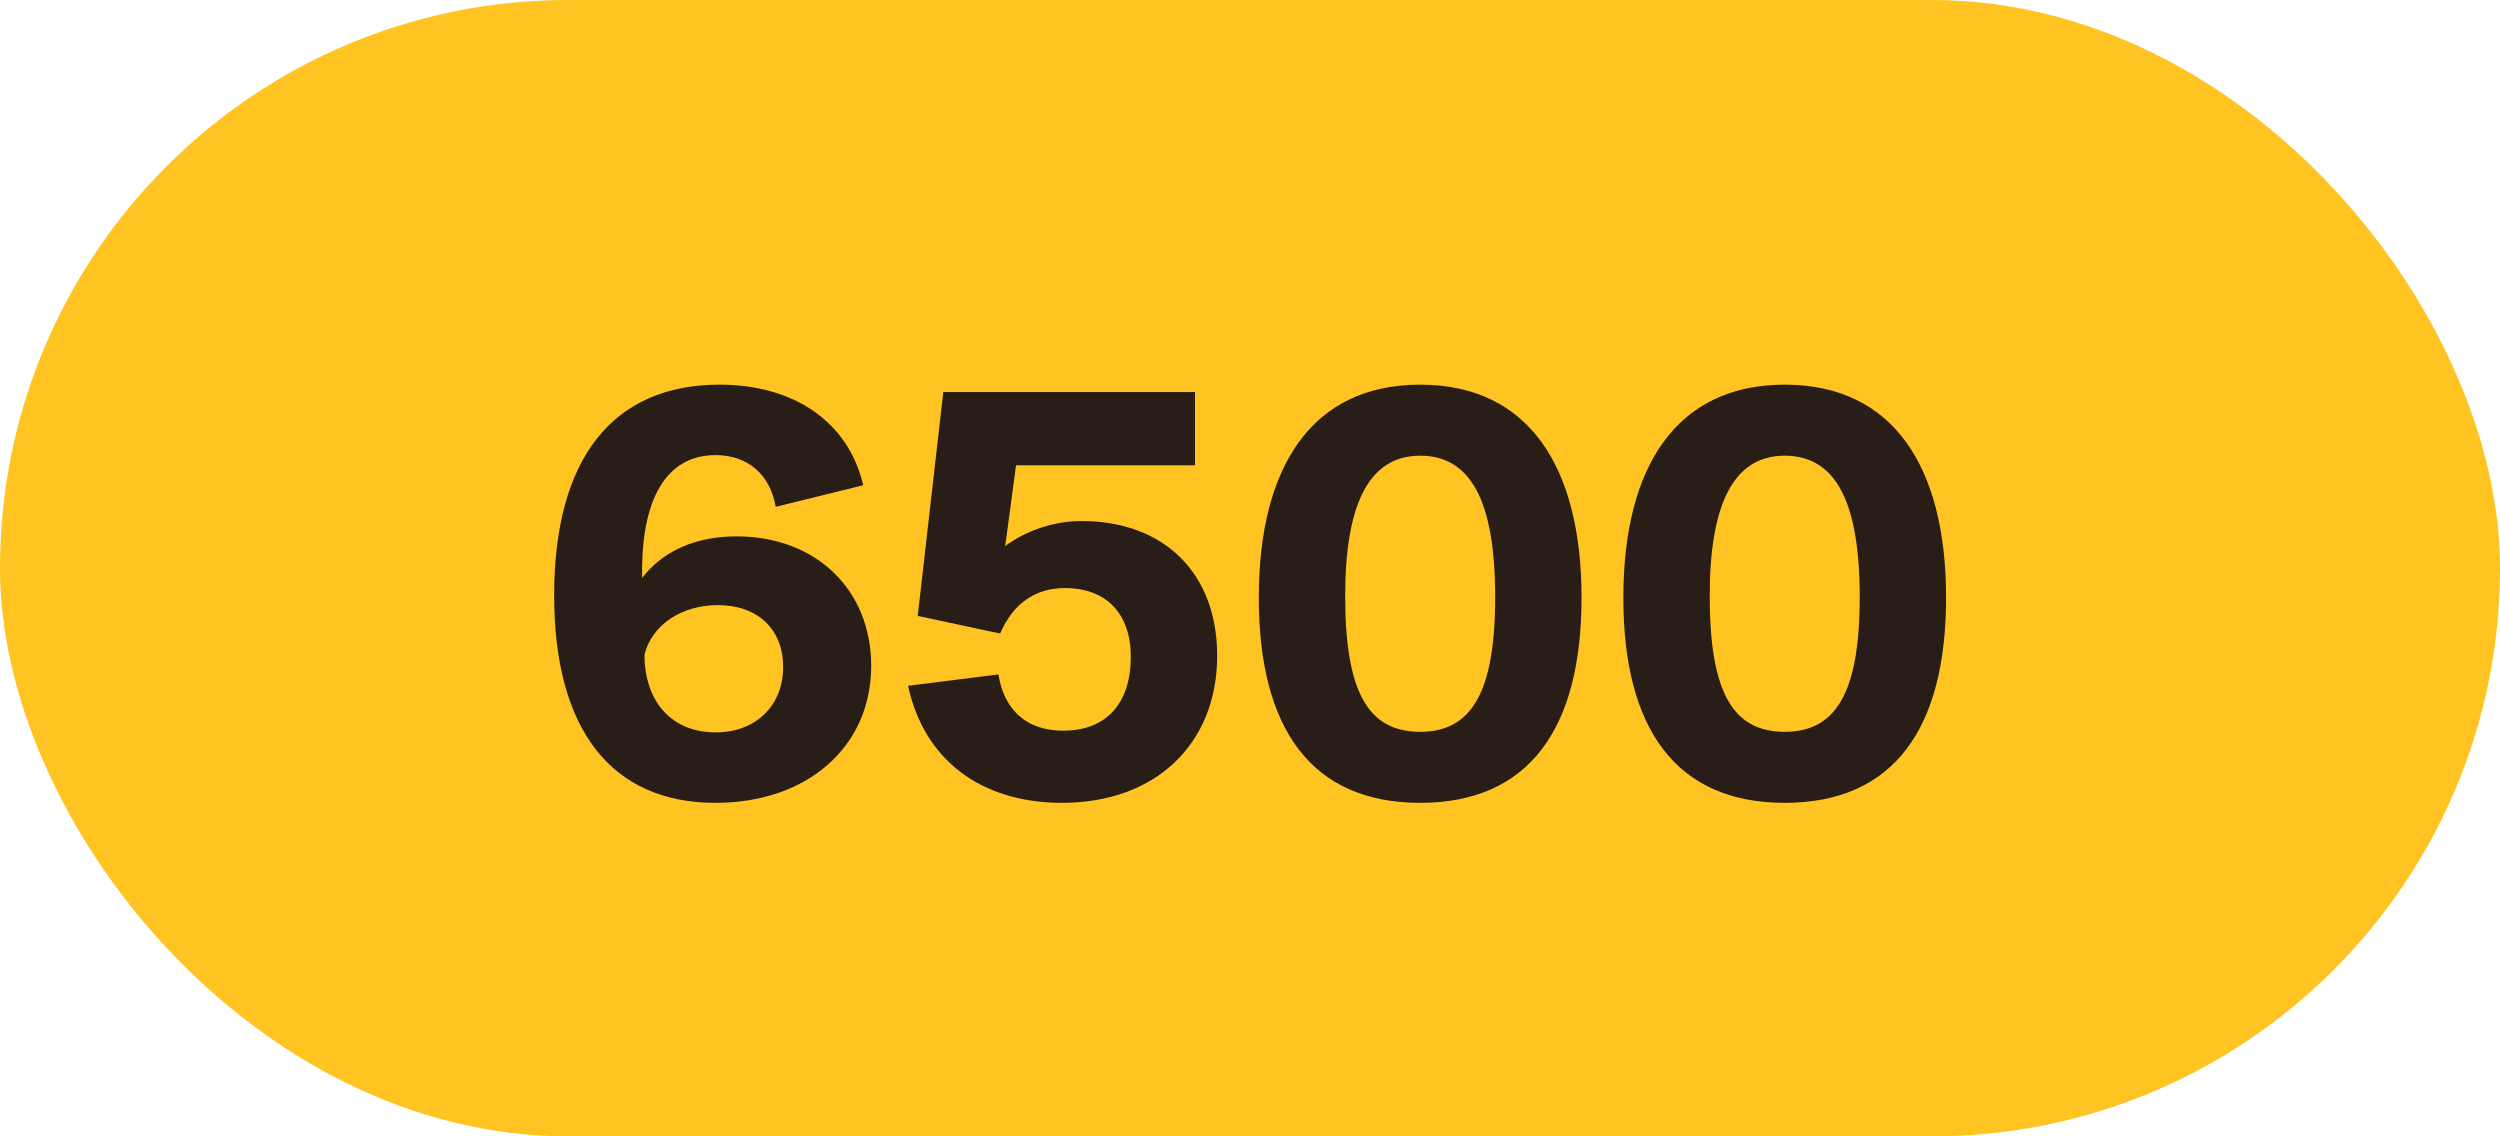<svg width="44" height="20" viewBox="0 0 44 20" fill="none" xmlns="http://www.w3.org/2000/svg">
<rect width="44" height="20" rx="10" fill="#FFC421"/>
<path d="M12.663 6.77C10.793 6.77 9.753 8.06 9.753 10.48C9.753 12.83 10.753 14.13 12.593 14.13C14.213 14.13 15.333 13.14 15.333 11.72C15.333 10.38 14.363 9.44 12.963 9.44C12.243 9.44 11.663 9.7 11.303 10.17C11.273 8.76 11.743 8.01 12.593 8.01C13.163 8.01 13.553 8.35 13.653 8.92L15.193 8.54C14.933 7.43 13.983 6.77 12.663 6.77ZM11.343 11.52C11.473 11 11.993 10.65 12.633 10.65C13.343 10.65 13.783 11.08 13.783 11.74C13.783 12.42 13.303 12.89 12.593 12.89C11.823 12.89 11.343 12.35 11.343 11.52ZM18.692 14.13C20.332 14.13 21.422 13.1 21.422 11.54C21.422 10.09 20.492 9.17 19.032 9.17C18.562 9.17 18.072 9.33 17.692 9.61L17.882 8.19H21.032V6.9H16.602L16.152 10.84L17.602 11.15C17.832 10.62 18.222 10.35 18.742 10.35C19.472 10.35 19.902 10.8 19.902 11.56C19.902 12.38 19.472 12.86 18.712 12.86C18.072 12.86 17.672 12.5 17.572 11.87L15.982 12.07C16.262 13.37 17.262 14.13 18.692 14.13ZM24.995 14.13C26.915 14.13 27.835 12.82 27.835 10.52C27.835 8.23 26.915 6.77 24.995 6.77C23.085 6.77 22.155 8.22 22.155 10.52C22.155 12.83 23.085 14.13 24.995 14.13ZM23.675 10.49C23.675 8.89 24.085 8.02 24.995 8.02C25.875 8.02 26.315 8.8 26.315 10.51C26.315 12.21 25.885 12.88 24.995 12.88C24.085 12.88 23.675 12.19 23.675 10.49ZM31.411 14.13C33.331 14.13 34.251 12.82 34.251 10.52C34.251 8.23 33.331 6.77 31.411 6.77C29.501 6.77 28.571 8.22 28.571 10.52C28.571 12.83 29.501 14.13 31.411 14.13ZM30.091 10.49C30.091 8.89 30.501 8.02 31.411 8.02C32.291 8.02 32.731 8.8 32.731 10.51C32.731 12.21 32.301 12.88 31.411 12.88C30.501 12.88 30.091 12.19 30.091 10.49Z" fill="#291D18"/>
</svg>
